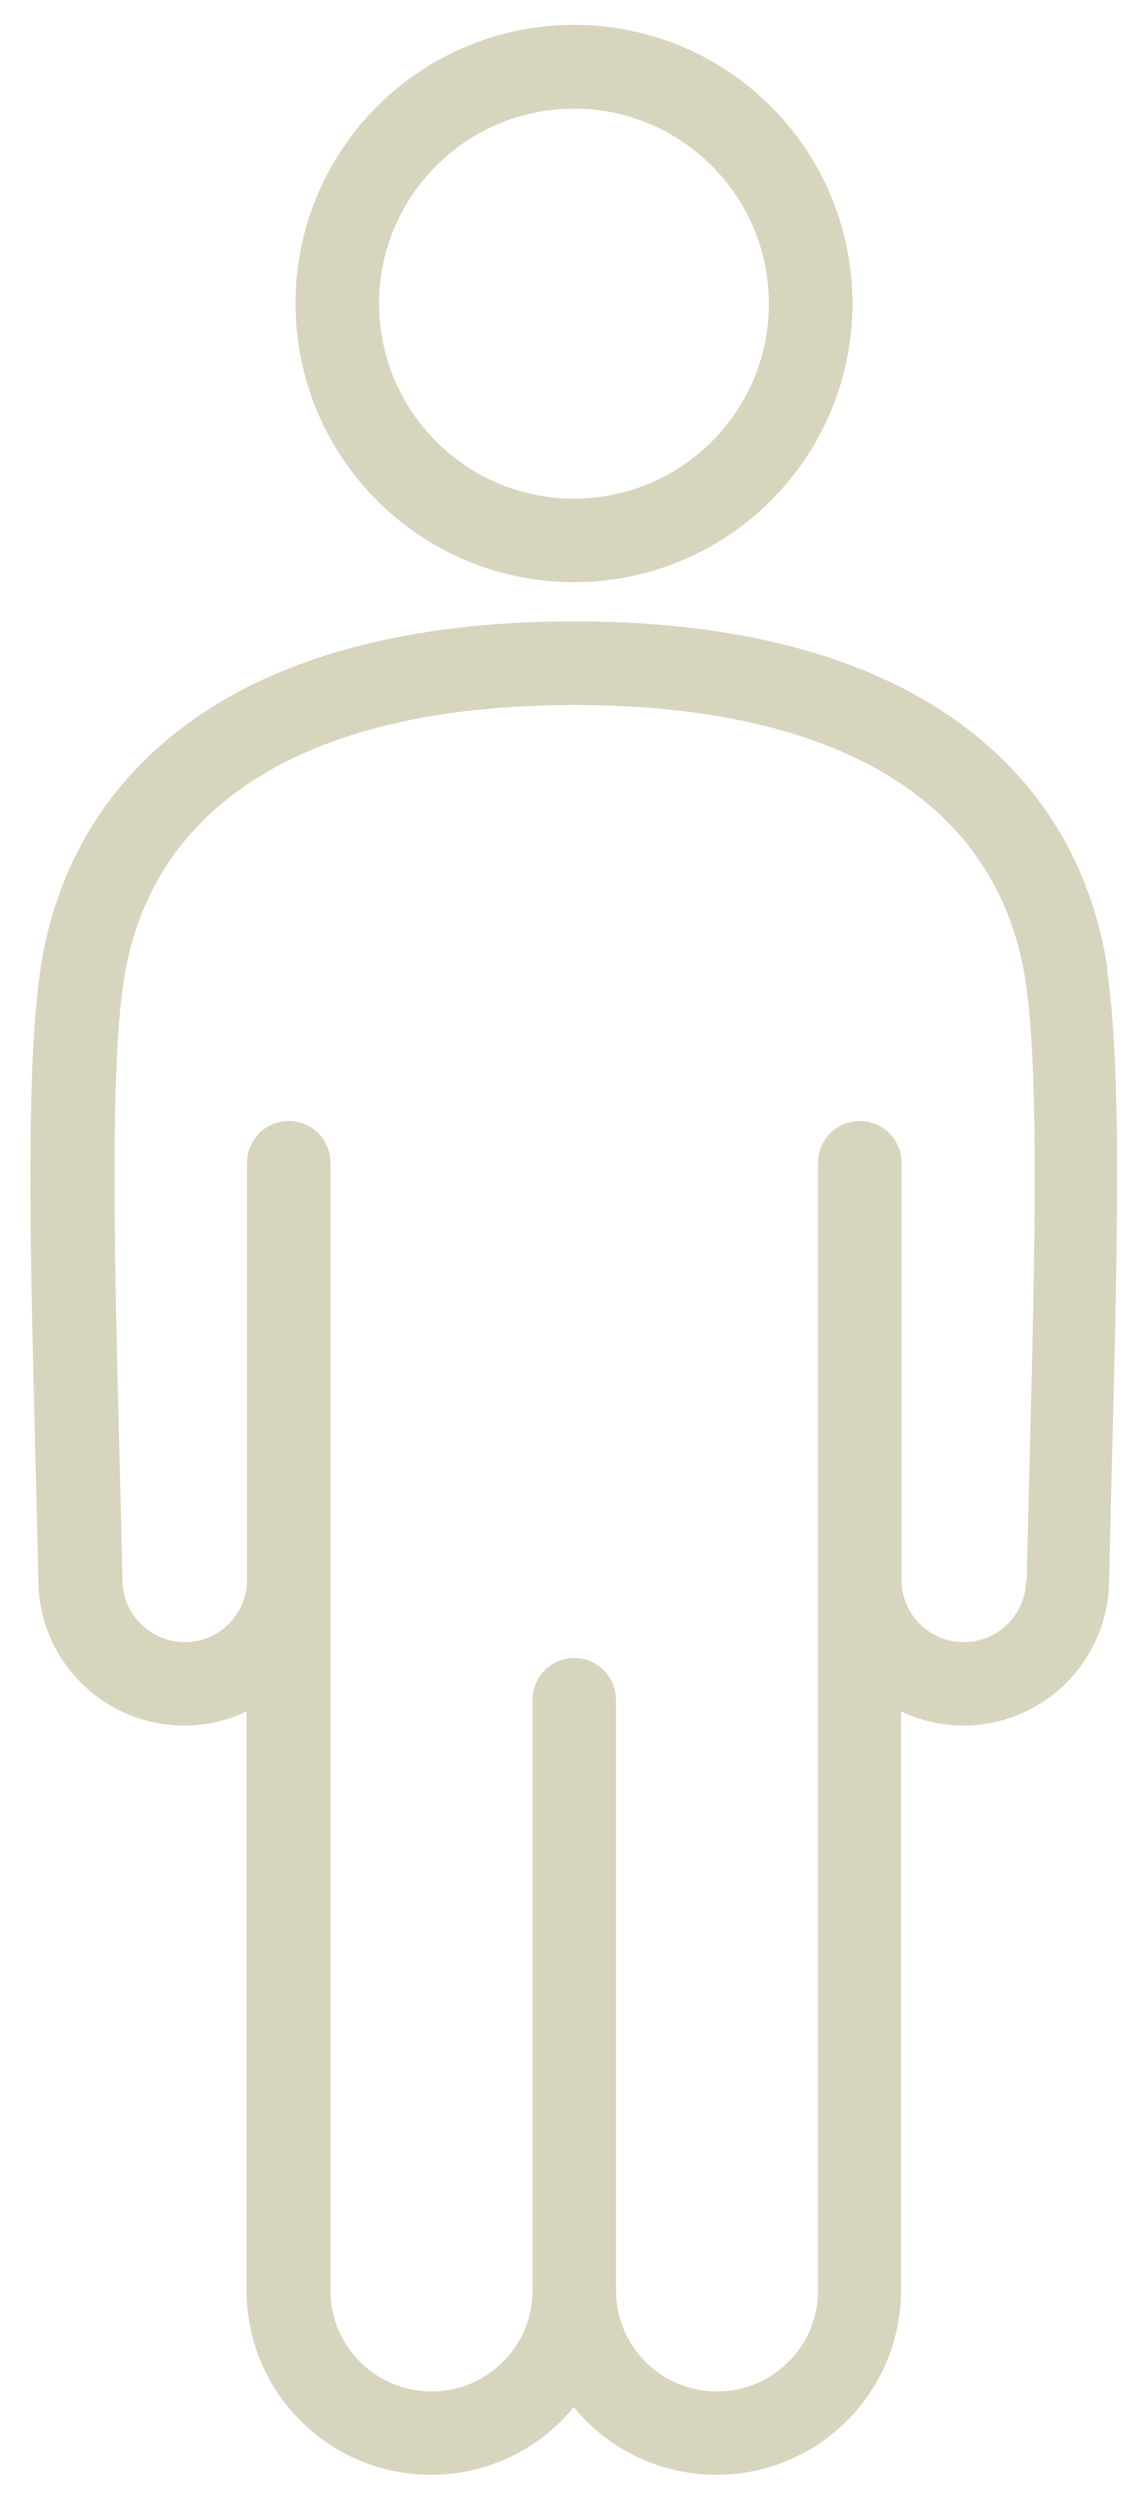 <?xml version="1.0" encoding="UTF-8"?>
<svg id="path" xmlns="http://www.w3.org/2000/svg" viewBox="0 0 85 185">
  <defs>
    <style>
      .cls-1 {
        fill: #d8d5bf;
      }
    </style>
  </defs>
  <path class="cls-1" d="M42.5,43.08c5.68,0,10.86-2.31,14.58-6.04,3.73-3.72,6.04-8.89,6.04-14.58,0-5.68-2.31-10.86-6.04-14.58-3.72-3.73-8.89-6.04-14.58-6.04-5.68,0-10.86,2.31-14.58,6.04-3.73,3.72-6.04,8.89-6.04,14.58,0,5.68,2.31,10.86,6.04,14.58,3.72,3.73,8.89,6.04,14.58,6.04ZM32.3,12.27c2.62-2.62,6.21-4.22,10.2-4.23,3.99,0,7.58,1.61,10.2,4.23,2.62,2.62,4.22,6.21,4.23,10.2,0,3.99-1.61,7.58-4.23,10.2-2.62,2.62-6.21,4.22-10.2,4.23-3.99,0-7.58-1.61-10.2-4.23-2.62-2.62-4.22-6.21-4.23-10.2,0-3.99,1.61-7.58,4.23-10.2Z"/>
  <path class="cls-1" d="M82,71.67c-.53-3.51-1.67-6.93-3.51-10.05-1.38-2.34-3.16-4.52-5.35-6.44-3.28-2.89-7.45-5.2-12.54-6.77-5.09-1.58-11.08-2.43-18.1-2.43-6.23,0-11.66.67-16.37,1.93-3.53.94-6.64,2.21-9.36,3.77-4.08,2.34-7.26,5.35-9.53,8.78-2.28,3.43-3.64,7.26-4.24,11.21-.29,1.95-.47,4.25-.59,6.85-.11,2.6-.16,5.5-.16,8.6,0,9.24.4,20.24.59,29.99.06,2.93,1.29,5.59,3.24,7.49,1.94,1.91,4.63,3.09,7.56,3.09,1.65,0,3.21-.38,4.61-1.05v42.83c0,3.76,1.53,7.2,4,9.66,2.46,2.47,5.9,4,9.66,4,3.76,0,7.2-1.53,9.66-4,.32-.32.62-.66.91-1.01.29.35.59.69.91,1.01,2.46,2.47,5.9,4,9.66,4,3.76,0,7.2-1.53,9.66-4,2.47-2.46,4-5.9,4-9.66v-42.83c1.4.66,2.97,1.05,4.61,1.05,2.93,0,5.62-1.18,7.56-3.09,1.94-1.9,3.18-4.57,3.24-7.5.2-9.74.59-20.75.59-29.98,0-3.1-.04-6-.16-8.6-.12-2.6-.3-4.9-.59-6.85ZM75.97,116.99c-.03,1.27-.55,2.38-1.38,3.2-.84.82-1.96,1.32-3.23,1.32-1.28,0-2.42-.51-3.26-1.35-.84-.84-1.35-1.98-1.35-3.26v-30.86c0-1.71-1.38-3.09-3.09-3.09s-3.09,1.38-3.09,3.09h0v83.44c0,2.08-.83,3.93-2.19,5.29-1.36,1.36-3.22,2.19-5.29,2.19-2.08,0-3.93-.83-5.29-2.19-1.36-1.36-2.19-3.21-2.19-5.29v-43.7c0-1.71-1.38-3.09-3.09-3.09s-3.09,1.38-3.09,3.09v43.7c0,2.08-.83,3.93-2.19,5.29-1.36,1.36-3.22,2.19-5.29,2.19-2.08,0-3.93-.83-5.29-2.19-1.36-1.36-2.19-3.21-2.19-5.29v-83.44c0-1.71-1.38-3.09-3.09-3.09s-3.09,1.38-3.09,3.09h0v30.86c0,1.28-.51,2.42-1.35,3.26-.84.84-1.98,1.35-3.26,1.35-1.27,0-2.39-.5-3.23-1.32-.84-.83-1.36-1.94-1.38-3.2-.2-9.81-.59-20.79-.59-29.86,0-3.04.04-5.86.15-8.33.11-2.47.28-4.6.53-6.2.43-2.81,1.31-5.44,2.72-7.83,1.06-1.79,2.41-3.44,4.11-4.94,2.55-2.25,5.91-4.15,10.28-5.51,4.37-1.35,9.75-2.15,16.27-2.15,5.79,0,10.69.63,14.77,1.72,3.06.82,5.67,1.9,7.88,3.16,3.31,1.9,5.72,4.22,7.46,6.83,1.73,2.61,2.8,5.55,3.28,8.71.24,1.6.42,3.73.53,6.2.11,2.47.15,5.29.15,8.33,0,9.07-.39,20.05-.59,29.86Z"/>
</svg>
